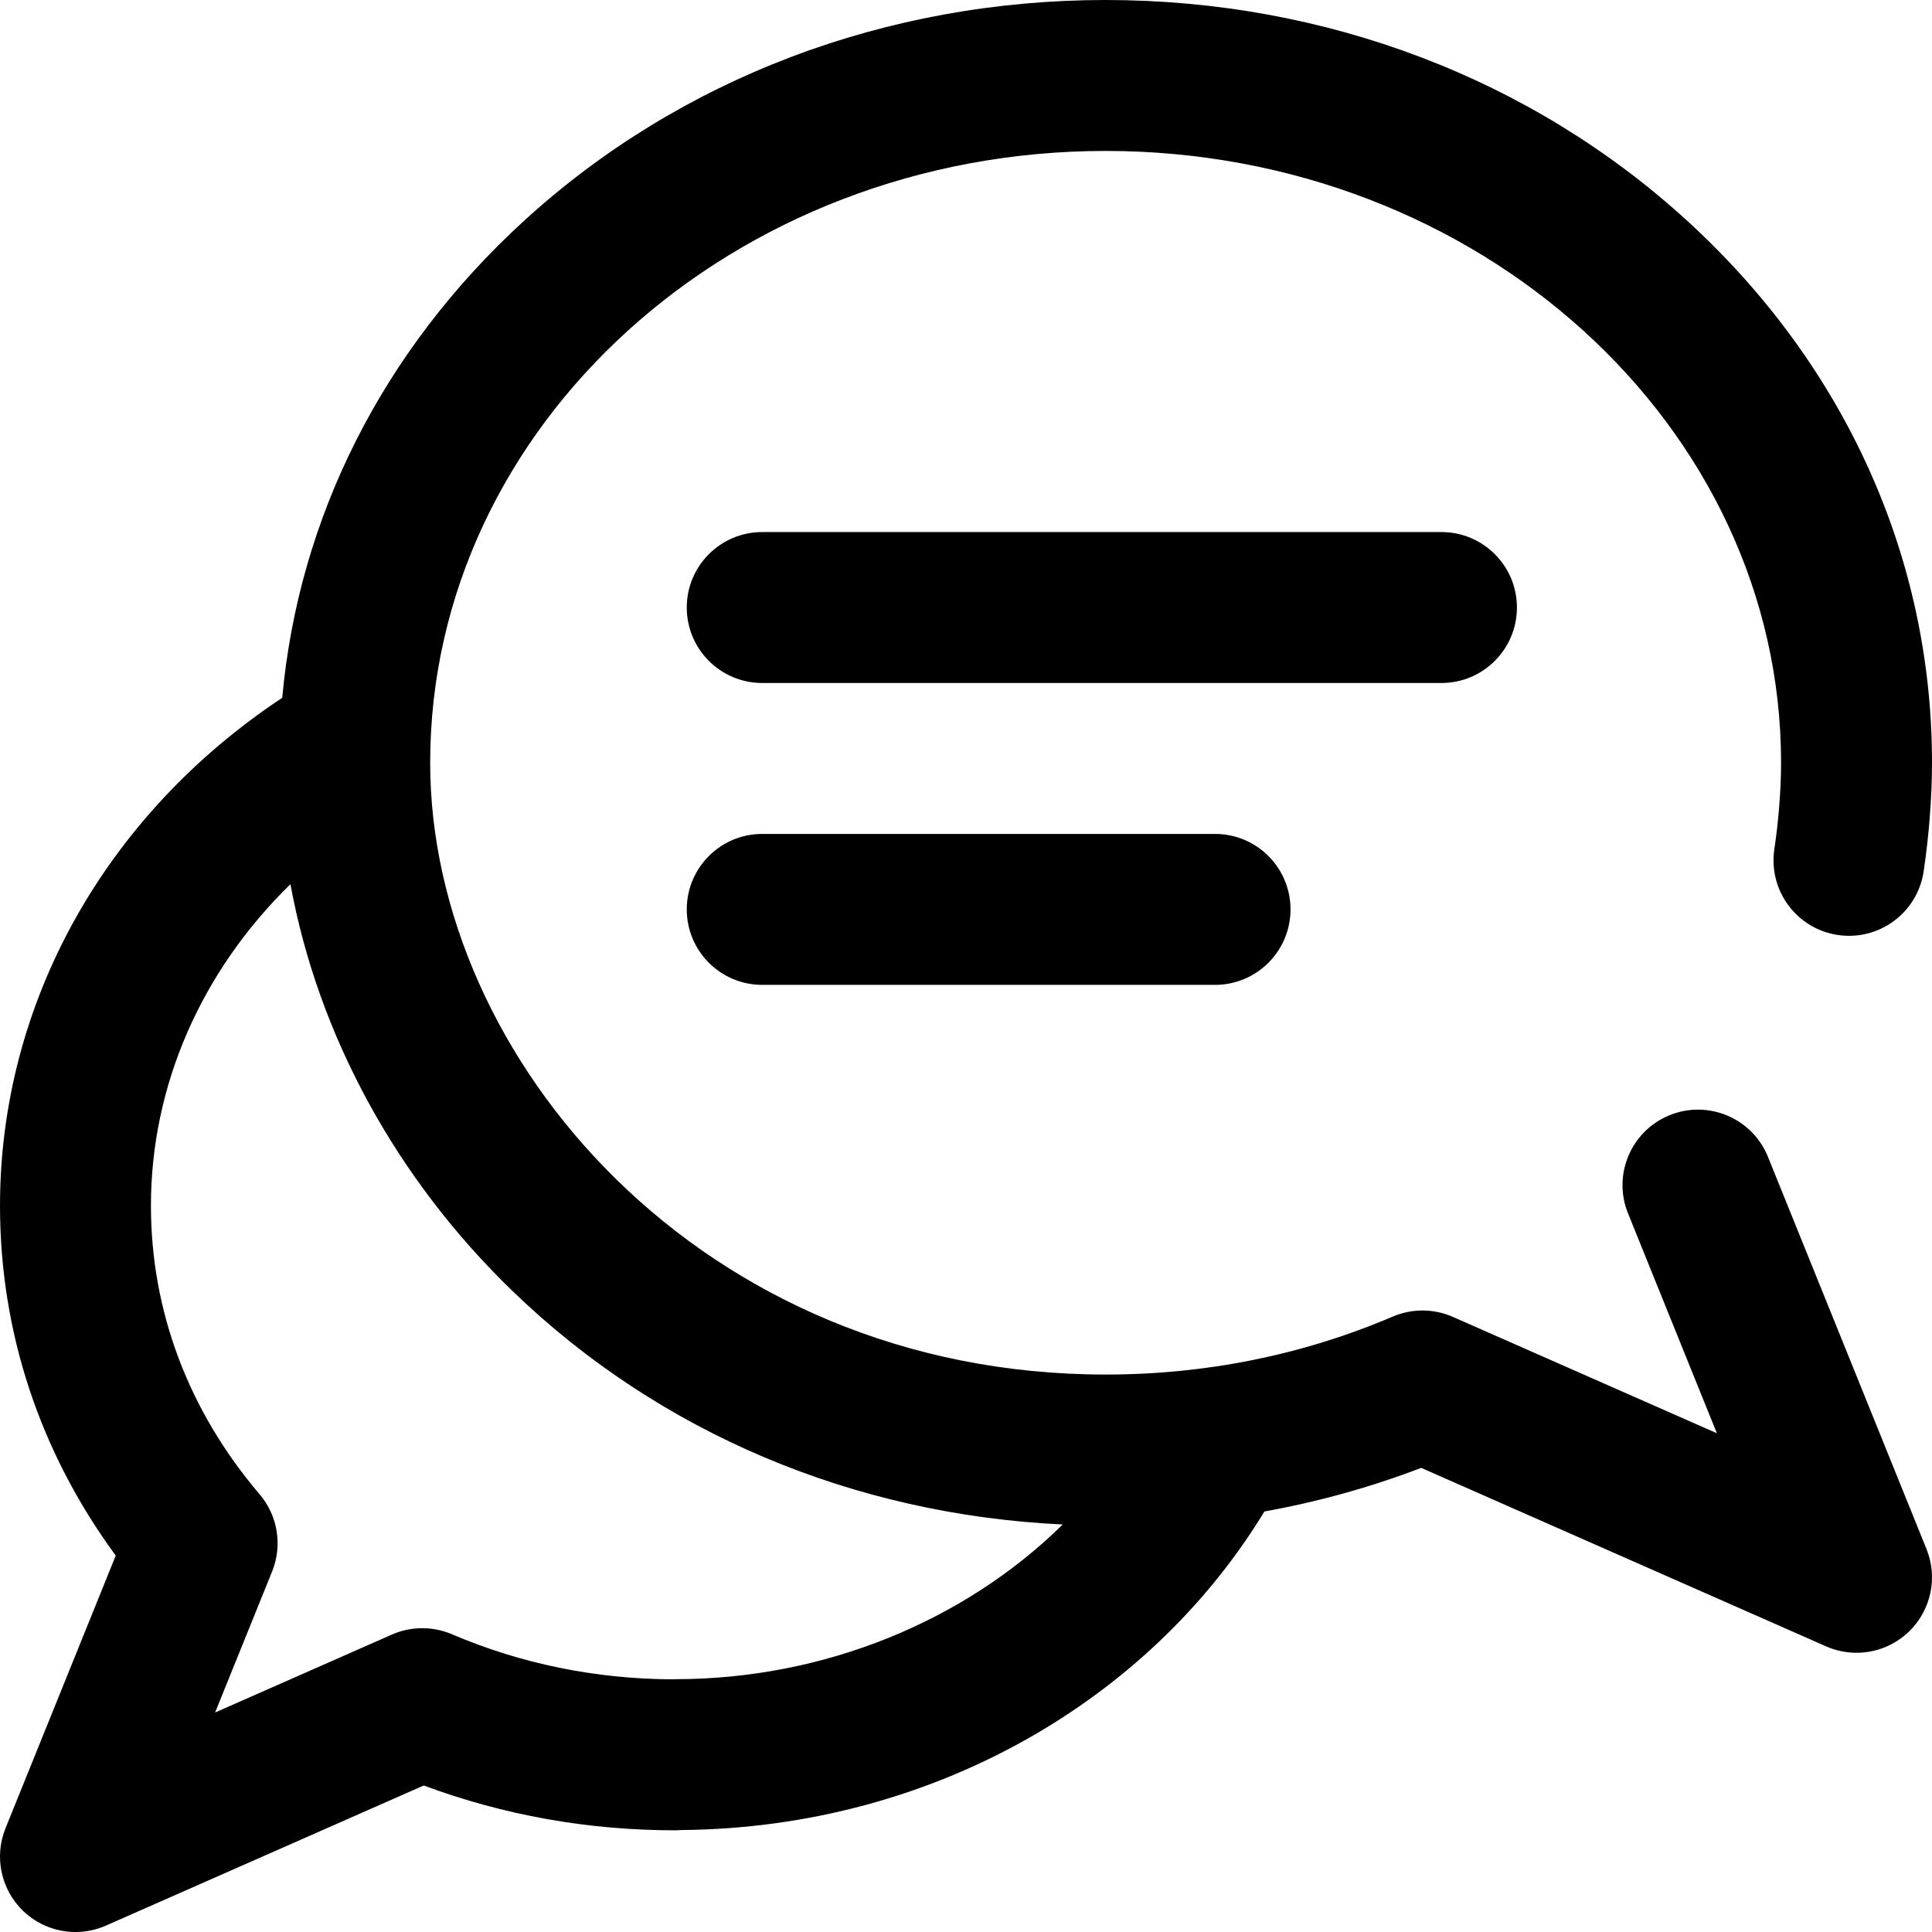 <svg height="512pt" viewBox="1 0 511 512" width="512pt" xmlns="http://www.w3.org/2000/svg"><path d="m469.027 306.574c-4.137-10.242-15.797-15.188-26.039-11.047-10.238 4.141-15.184 15.797-11.043 26.039l23.551 58.266-69.957-30.836c-5.062-2.234-10.824-2.27-15.914-.098-23.91 10.199-49.523 15.371-76.125 15.371-107.074 0-179-83.832-179-162.133 0-89.402 80.301-162.137 179-162.137s179 72.734 179 162.137c0 6.973-.648 15.324-1.781 22.91-1.629 10.926 5.906 21.105 16.828 22.734 10.926 1.629 21.105-5.906 22.734-16.832 1.43-9.59 2.219-19.824 2.219-28.812 0-54.332-23.008-105.309-64.785-143.543-41.281-37.785-96.047-58.594-154.215-58.594s-112.934 20.809-154.215 58.594c-37.332 34.168-59.66 78.516-63.992 126.332-46.957 31.098-74.793 80.926-74.793 134.598 0 33.527 10.562 65.344 30.672 92.719l-29.215 72.262c-3.051 7.547-1.223 16.188 4.621 21.855 3.809 3.691 8.832 5.641 13.926 5.641 2.723 0 5.469-.555 8.062-1.699l84.23-37.129c21.188 7.887 43.586 11.879 66.703 11.879.5 0 .992-.039 1.48-.074 33.438-.254 65.945-9.051 94.098-25.508 25.219-14.742 45.965-35 60.508-58.918 14.195-2.551 28.074-6.402 41.547-11.551l107.301 47.301c2.594 1.145 5.336 1.699 8.062 1.699 5.094 0 10.113-1.949 13.922-5.641 5.848-5.668 7.672-14.309 4.621-21.855zm-289.527 138.426c-.273 0-.539.027-.809.039-20.422-.102-40.078-4.117-58.438-11.949-5.09-2.172-10.852-2.137-15.914.094l-46.836 20.648 15.109-37.375c2.793-6.91 1.512-14.797-3.324-20.473-18.832-22.094-28.789-48.535-28.789-76.461 0-31.961 13.445-62.242 36.969-85.203 7.324 39.922 27.988 78.113 59.164 108.117 38.789 37.332 90.102 58.961 145.504 61.566-26.012 25.602-63.234 40.996-102.637 40.996zm143-224c11.047 0 20 8.953 20 20s-8.953 20-20 20h-120c-11.047 0-20-8.953-20-20s8.953-20 20-20zm60-40h-180c-11.047 0-20-8.953-20-20s8.953-20 20-20h180c11.047 0 20 8.953 20 20s-8.953 20-20 20zm0 0"/></svg>